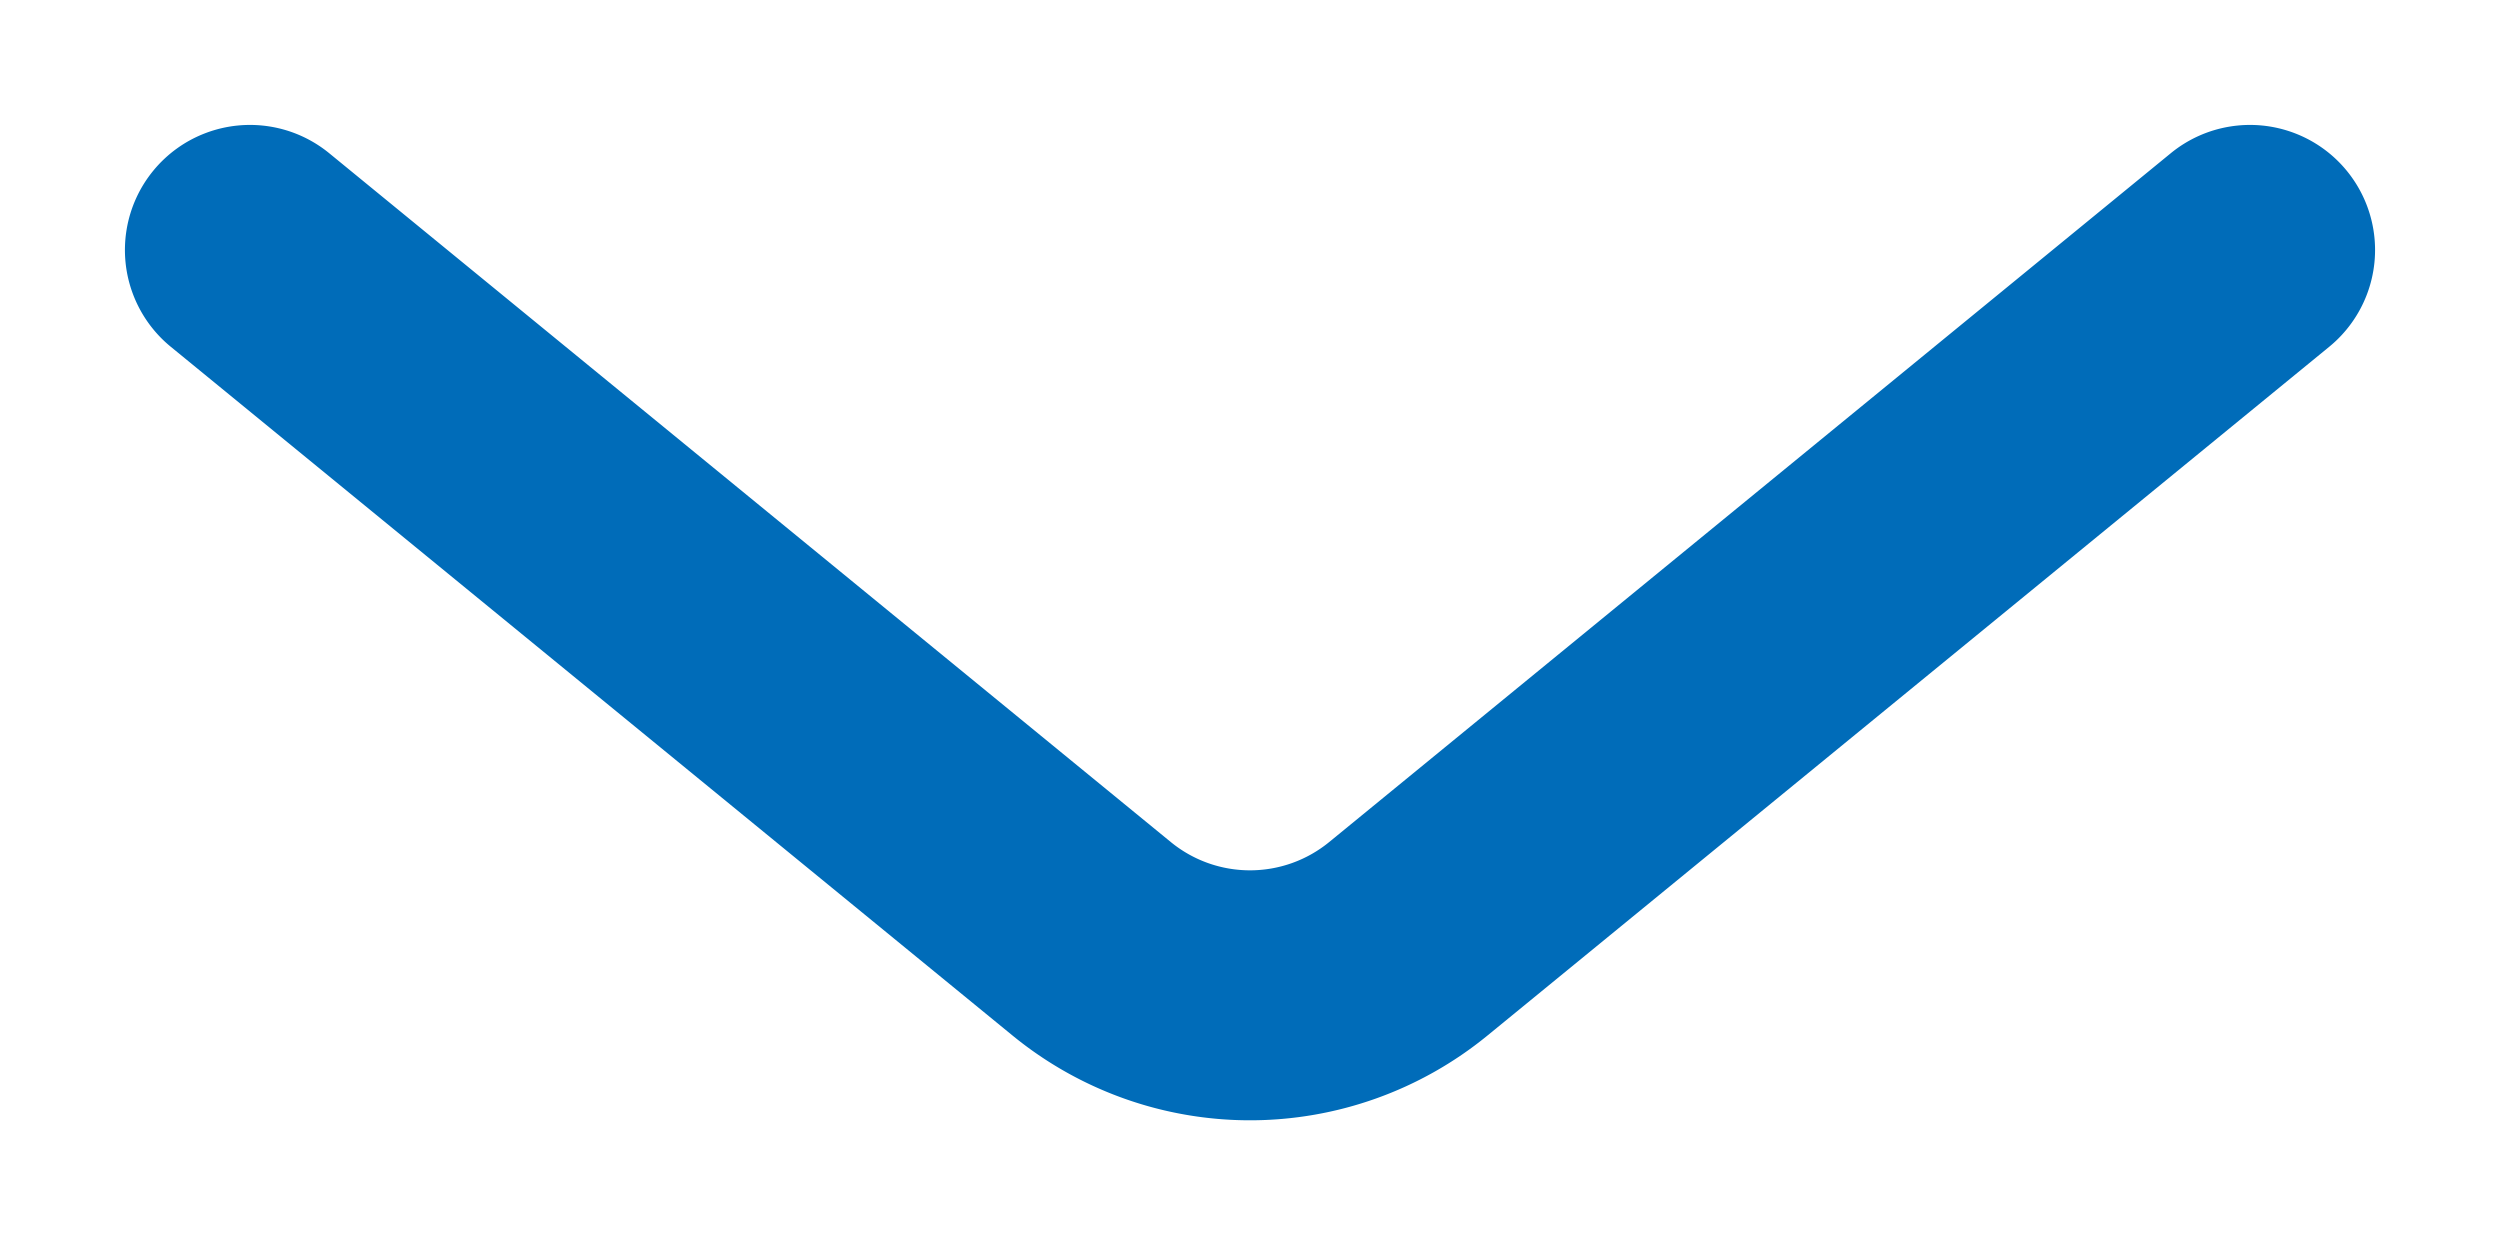 <svg xmlns="http://www.w3.org/2000/svg" xmlns:xlink="http://www.w3.org/1999/xlink" width="10" height="5"><defs><path id="a" d="M.683 1.387a.5.5 0 11.634-.774l3.366 2.755a.5.5 0 00.634 0L8.683.613a.5.5 0 01.634.774L5.95 4.142a1.5 1.5 0 01-1.9 0L.683 1.387z"/></defs><use fill="#006CB9" xlink:href="#a"/></svg>
